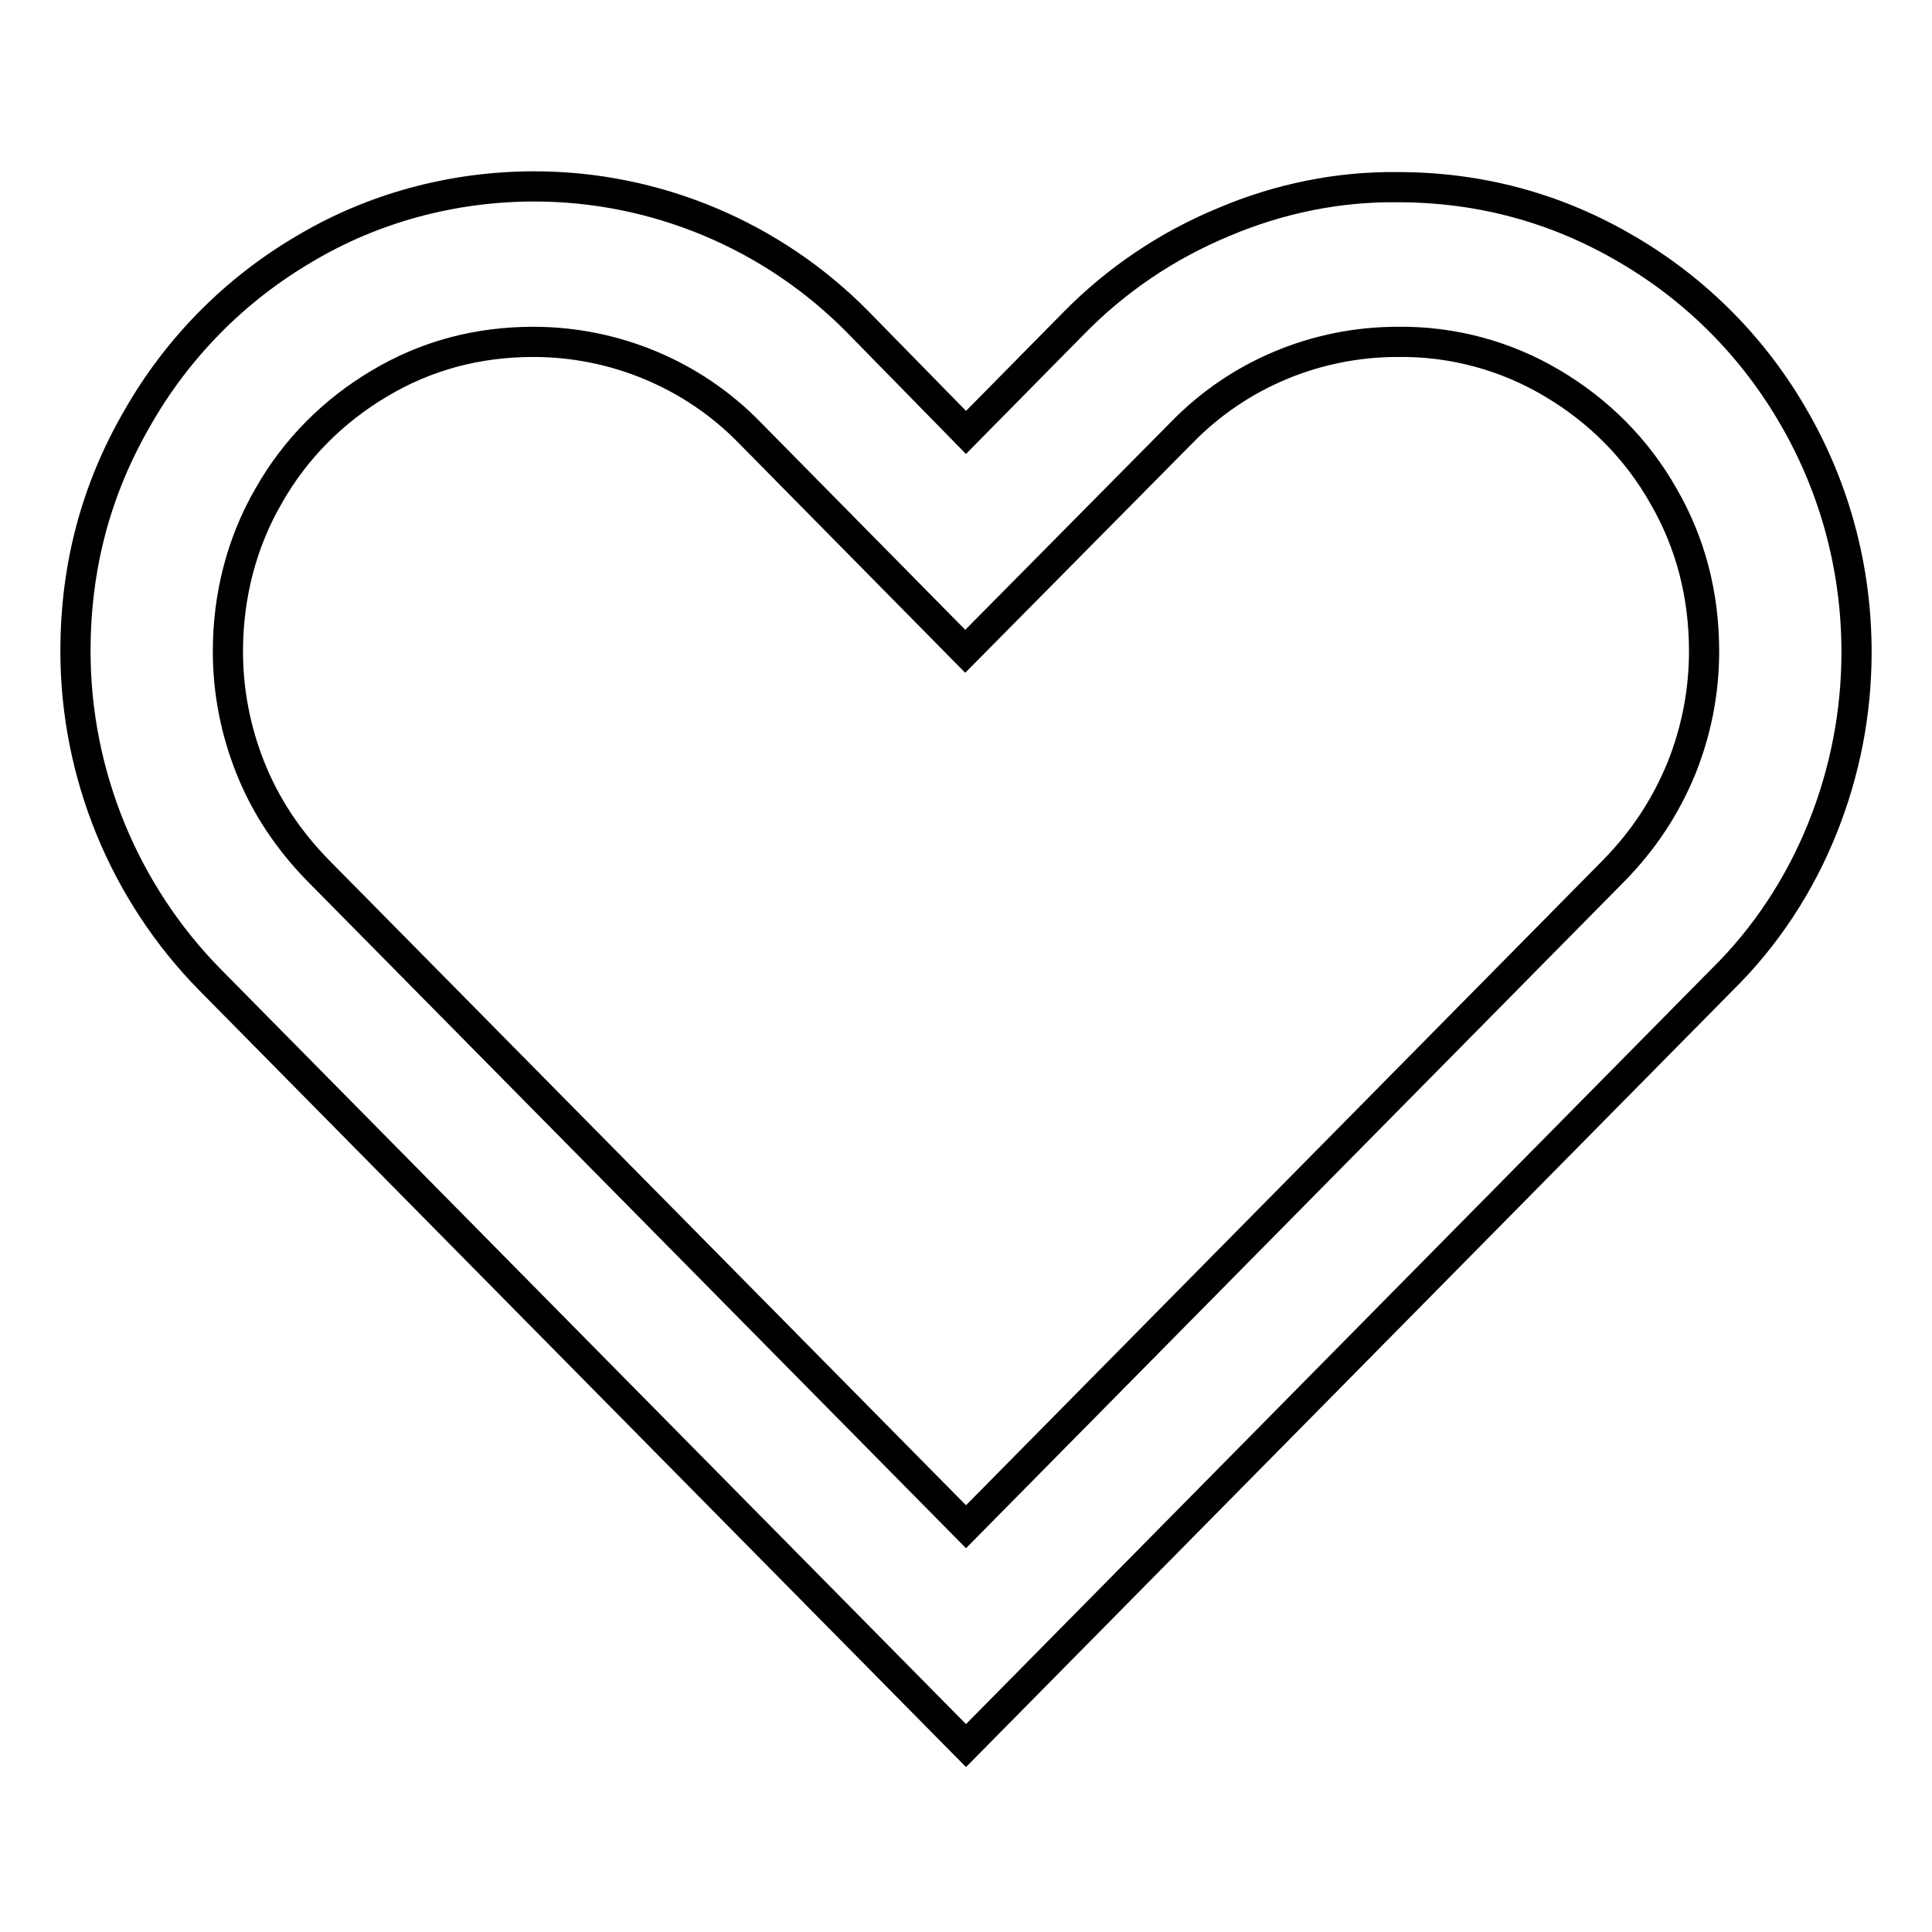 <?xml version="1.0" encoding="utf-8"?>
<!-- Svg Vector Icons : http://www.onlinewebfonts.com/icon -->
<!DOCTYPE svg PUBLIC "-//W3C//DTD SVG 1.1//EN" "http://www.w3.org/Graphics/SVG/1.1/DTD/svg11.dtd">
<svg version="1.1" xmlns="http://www.w3.org/2000/svg" xmlns:xlink="http://www.w3.org/1999/xlink" x="0px" y="0px" viewBox="0 0 256 256" enable-background="new 0 0 256 256" xml:space="preserve">
<g> <path stroke-width="4" fill-opacity="0" stroke="#000000"  d="M185.2,24.8c11,0,21.2,2.8,30.5,8.3c9.2,5.4,16.8,13.1,22.1,22.4c5.4,9.4,8.2,20,8.2,30.9 c0,8-1.5,15.8-4.5,23.3c-3,7.5-7.5,14.4-13.3,20.1L128,231.3L27.8,129.8C16.4,118.2,10,102.5,10,86.3c0-11.2,2.7-21.4,8.2-30.9 c5.3-9.3,12.9-17,22.1-22.4c9.2-5.5,19.8-8.3,30.5-8.3c16.1,0,31.6,6.5,42.9,18L128,57.3l14.3-14.5c5.7-5.8,12.4-10.3,19.9-13.4 C169.5,26.3,177.4,24.7,185.2,24.8L185.2,24.8L185.2,24.8z M185.2,45.3c-10.8,0-21.1,4.3-28.6,12l-28.7,29l-28.6-29 c-7.5-7.7-17.9-12-28.6-12c-7.4,0-14.2,1.8-20.4,5.5c-6.1,3.6-11.2,8.7-14.7,14.9C32,71.9,30.2,79,30.2,86.3c0,5.3,1,10.5,3,15.5 c2,5,5,9.5,8.9,13.5l85.9,87l85.9-87c3.9-4,6.8-8.4,8.9-13.5c2-5,3-10.2,3-15.5c0-7.5-1.8-14.4-5.4-20.6 c-3.5-6.2-8.6-11.3-14.7-14.9C199.5,47.1,192.4,45.2,185.2,45.3L185.2,45.3z"/></g>
</svg>